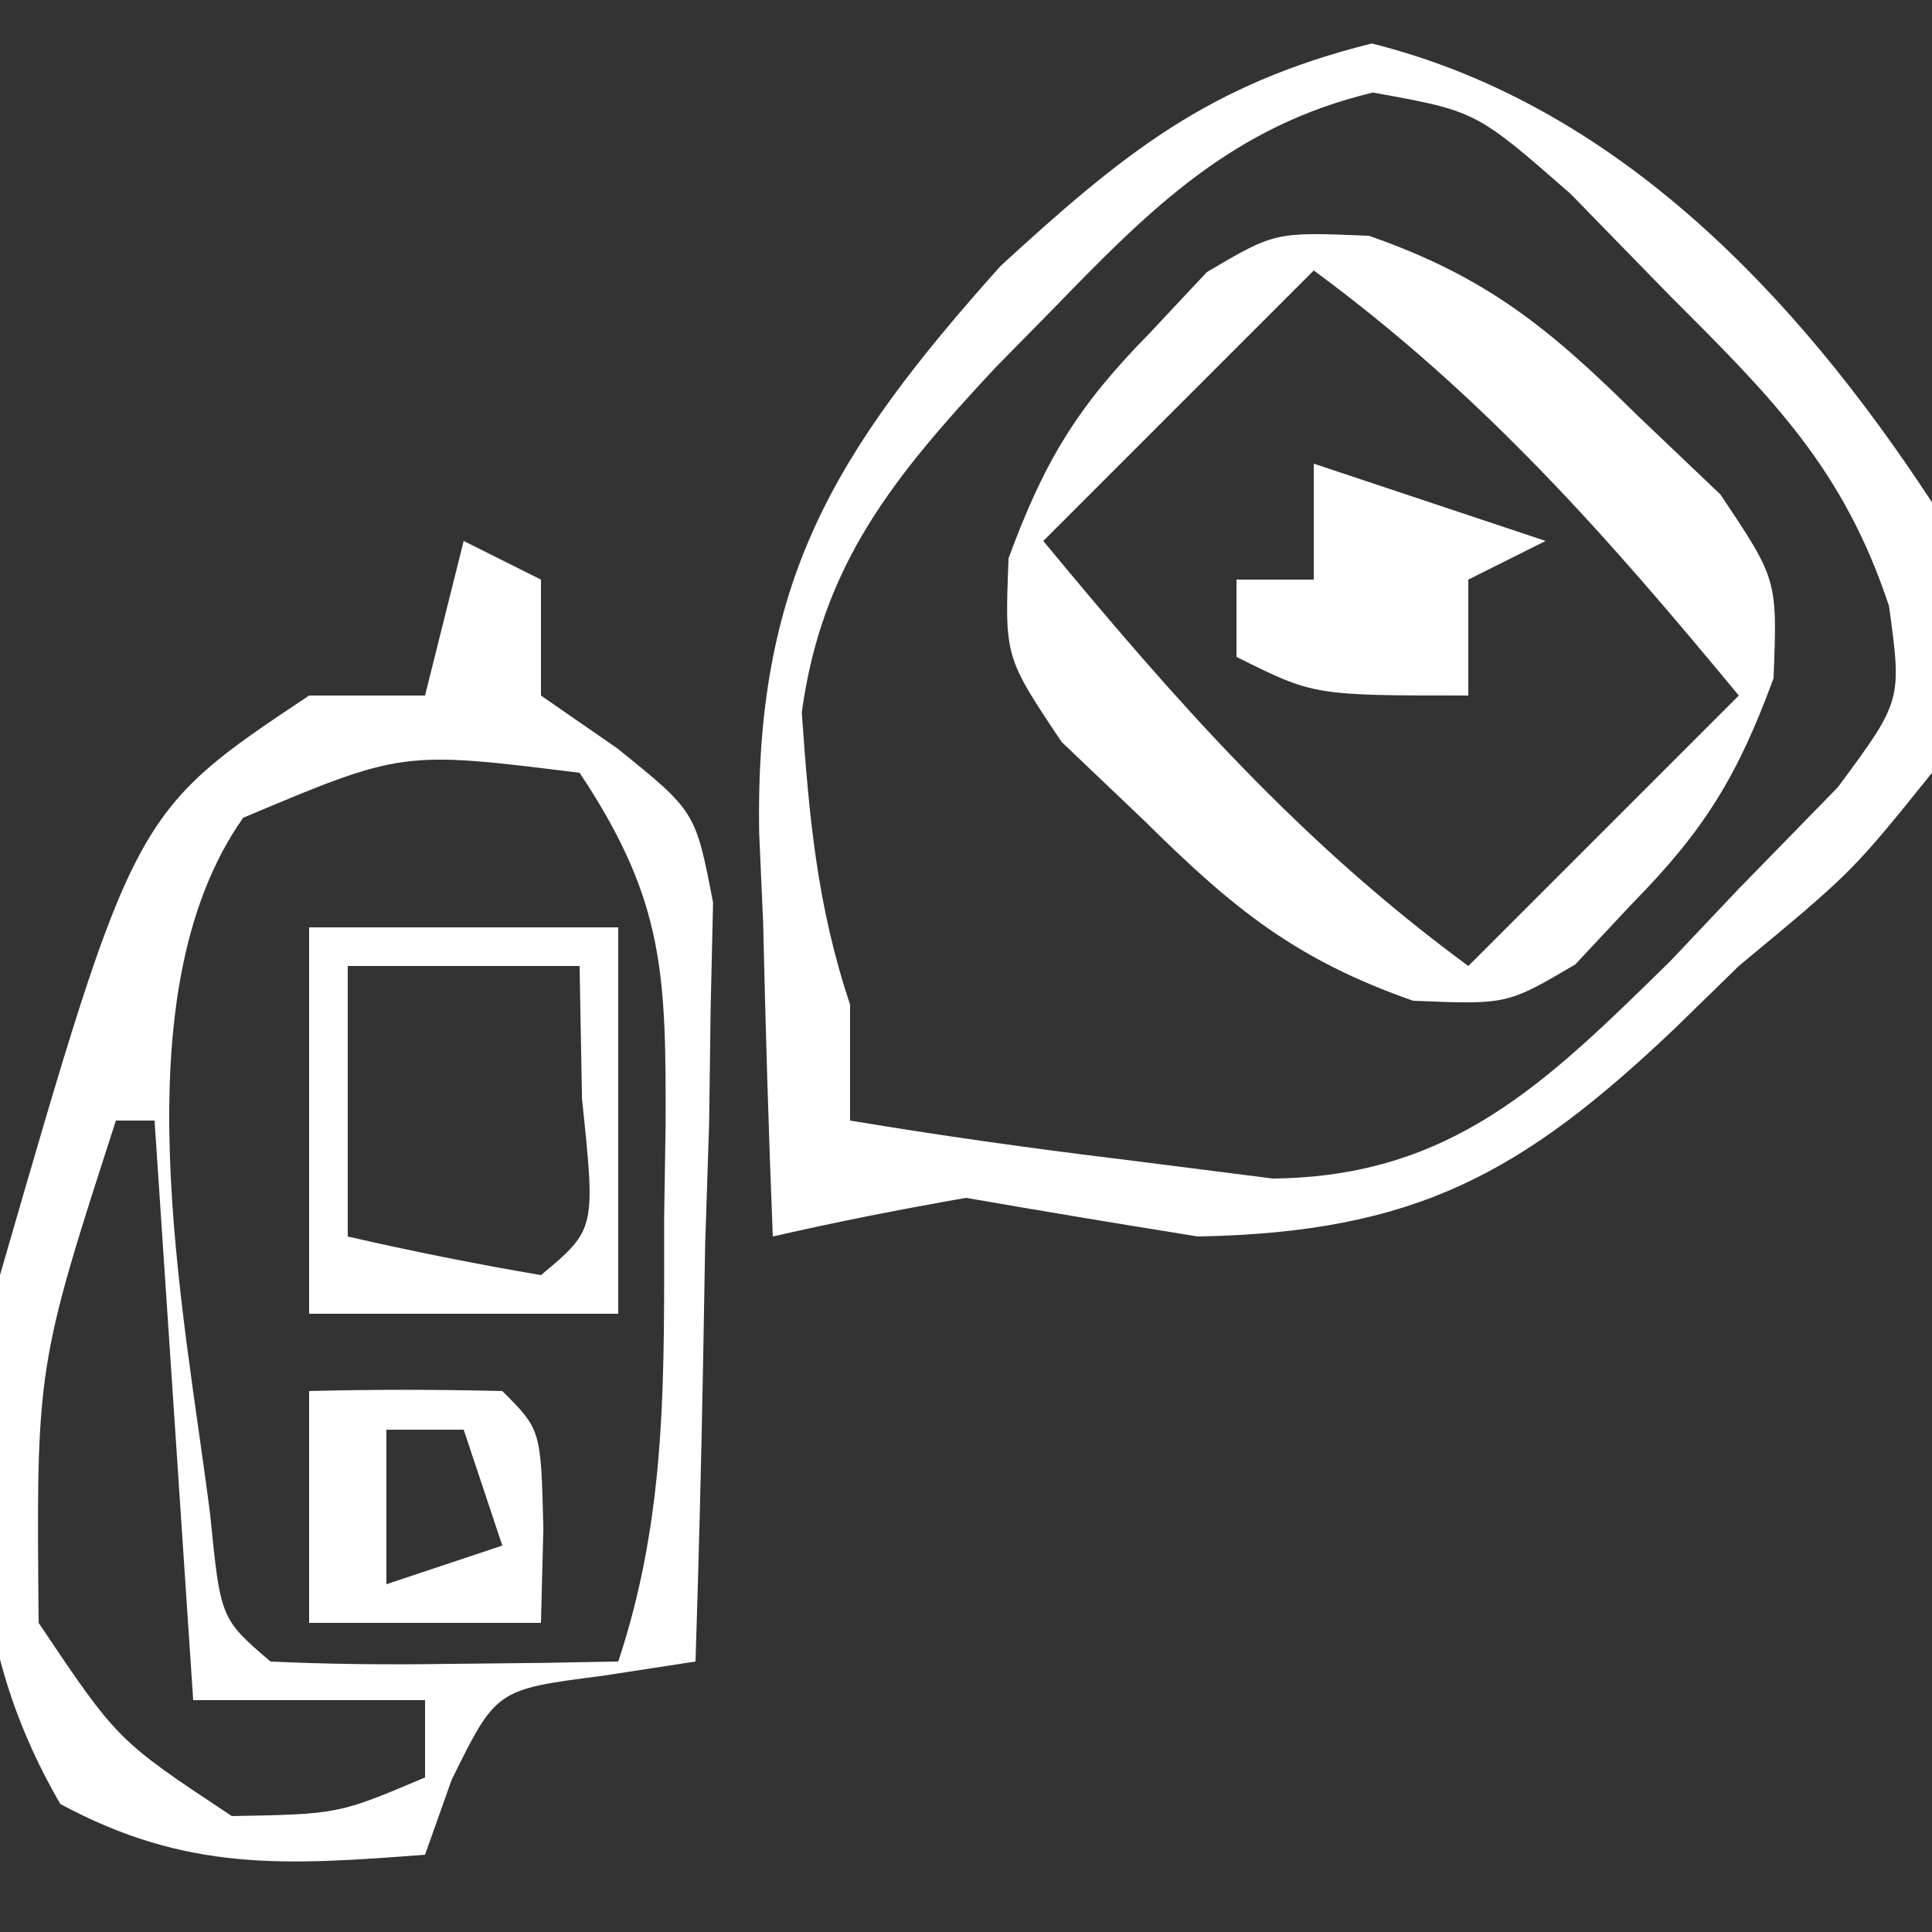 <?xml version="1.0" encoding="UTF-8"?>
<svg version="1.1" xmlns="http://www.w3.org/2000/svg" width="50" height="50">
<rect width="100%" height="100%" fill="#333333" stroke="none"/>
<path d="M0 0 C6.318 1.579 10.981 6.501 14.5 11.875 C15 15.312 15 15.312 14.5 18.875 C12.438 21.438 12.438 21.438 9.5 23.875 C8.957 24.405 8.415 24.935 7.855 25.48 C3.902 29.237 1.143 30.772 -4.5 30.875 C-6.502 30.555 -8.502 30.222 -10.5 29.875 C-12.174 30.168 -13.843 30.496 -15.5 30.875 C-15.609 28.166 -15.688 25.461 -15.75 22.75 C-15.784 21.989 -15.817 21.229 -15.852 20.445 C-15.964 13.942 -13.957 10.621 -9.605 5.758 C-6.426 2.844 -4.24 1.06 0 0 Z M-8.25 6.875 C-8.741 7.374 -9.232 7.873 -9.737 8.387 C-12.352 11.194 -14.226 13.465 -14.75 17.312 C-14.558 20.042 -14.357 22.303 -13.5 24.875 C-13.5 25.865 -13.5 26.855 -13.5 27.875 C-11.164 28.264 -8.849 28.59 -6.5 28.875 C-5.201 29.04 -3.901 29.205 -2.562 29.375 C2.083 29.33 4.528 26.885 7.73 23.746 C8.606 22.82 8.606 22.82 9.5 21.875 C10.346 21.009 11.191 20.142 12.062 19.25 C13.723 17.006 13.723 17.006 13.387 14.559 C12.216 11.017 10.381 9.189 7.75 6.562 C6.889 5.679 6.028 4.796 5.141 3.887 C2.7 1.75 2.7 1.75 0.031 1.27 C-3.6 2.138 -5.726 4.27 -8.25 6.875 Z " fill="#FFFFFF" transform="translate(35.5,1.125)"/>
<path d="M0 0 C0.66 0.33 1.32 0.66 2 1 C2 1.99 2 2.98 2 4 C2.978 4.677 2.978 4.677 3.976 5.368 C6 7 6 7 6.454 9.36 C6.423 10.719 6.423 10.719 6.391 12.105 C6.371 13.58 6.371 13.58 6.352 15.084 C6.318 16.108 6.285 17.132 6.25 18.188 C6.232 19.223 6.214 20.259 6.195 21.326 C6.148 23.885 6.082 26.442 6 29 C5.202 29.122 4.404 29.245 3.582 29.371 C0.842 29.723 0.842 29.723 -0.312 32.062 C-0.539 32.702 -0.766 33.341 -1 34 C-4.644 34.28 -7.177 34.443 -10.438 32.688 C-13.036 28.218 -12.733 24.029 -12 19 C-8.537 7.025 -8.537 7.025 -4 4 C-3.01 4 -2.02 4 -1 4 C-0.67 2.68 -0.34 1.36 0 0 Z M-5.707 7.164 C-8.944 11.76 -7.244 19.811 -6.562 25.188 C-6.292 27.893 -6.292 27.893 -5 29 C-3.481 29.072 -1.958 29.084 -0.438 29.062 C0.802 29.049 0.802 29.049 2.066 29.035 C2.704 29.024 3.343 29.012 4 29 C5.282 25.154 5.184 21.507 5.188 17.5 C5.2 16.728 5.212 15.956 5.225 15.16 C5.235 11.252 5.216 9.324 3 6 C-1.589 5.429 -1.589 5.429 -5.707 7.164 Z M-9 15 C-11.061 21.373 -11.061 21.373 -11 28 C-8.958 31.043 -8.958 31.043 -6 33 C-3.24 32.95 -3.24 32.95 -1 32 C-1 31.34 -1 30.68 -1 30 C-2.98 30 -4.96 30 -7 30 C-7.33 25.05 -7.66 20.1 -8 15 C-8.33 15 -8.66 15 -9 15 Z " fill="#FFFFFF" transform="translate(12,14)"/>
<path d="M0 0 C3.043 1.064 4.659 2.387 6.945 4.648 C7.654 5.324 8.363 5.999 9.094 6.695 C10.57 8.898 10.57 8.898 10.469 11.453 C9.545 13.967 8.688 15.376 6.82 17.273 C6.33 17.797 5.841 18.32 5.336 18.859 C3.57 19.898 3.57 19.898 1.141 19.797 C-1.903 18.733 -3.518 17.41 -5.805 15.148 C-6.514 14.473 -7.223 13.797 -7.953 13.102 C-9.43 10.898 -9.43 10.898 -9.328 8.344 C-8.404 5.829 -7.548 4.42 -5.68 2.523 C-4.945 1.738 -4.945 1.738 -4.195 0.938 C-2.43 -0.102 -2.43 -0.102 0 0 Z M-1.43 0.898 C-3.74 3.208 -6.05 5.518 -8.43 7.898 C-4.995 12.052 -1.797 15.687 2.57 18.898 C4.88 16.588 7.19 14.278 9.57 11.898 C6.136 7.745 2.938 4.11 -1.43 0.898 Z " fill="#FFFFFF" transform="translate(35.43,6.102)"/>
<path d="M0 0 C2.64 0 5.28 0 8 0 C8 3.3 8 6.6 8 10 C5.36 10 2.72 10 0 10 C0 6.7 0 3.4 0 0 Z M1 1 C1 3.31 1 5.62 1 8 C2.656 8.382 4.325 8.714 6 9 C7.416 7.816 7.416 7.816 7.062 4.438 C7.042 3.303 7.021 2.169 7 1 C5.02 1 3.04 1 1 1 Z " fill="#FFFFFF" transform="translate(8,24)"/>
<path d="M0 0 C1.98 0.66 3.96 1.32 6 2 C5.01 2.495 5.01 2.495 4 3 C4 3.99 4 4.98 4 6 C0 6 0 6 -2 5 C-2 4.34 -2 3.68 -2 3 C-1.34 3 -0.68 3 0 3 C0 2.01 0 1.02 0 0 Z " fill="#FFFFFF" transform="translate(34,12)"/>
<path d="M0 0 C1.666 -0.043 3.334 -0.041 5 0 C6 1 6 1 6.062 3.562 C6.042 4.367 6.021 5.171 6 6 C4.02 6 2.04 6 0 6 C0 4.02 0 2.04 0 0 Z M2 1 C2 2.32 2 3.64 2 5 C2.99 4.67 3.98 4.34 5 4 C4.67 3.01 4.34 2.02 4 1 C3.34 1 2.68 1 2 1 Z " fill="#FFFFFF" transform="translate(8,36)"/>
</svg>
